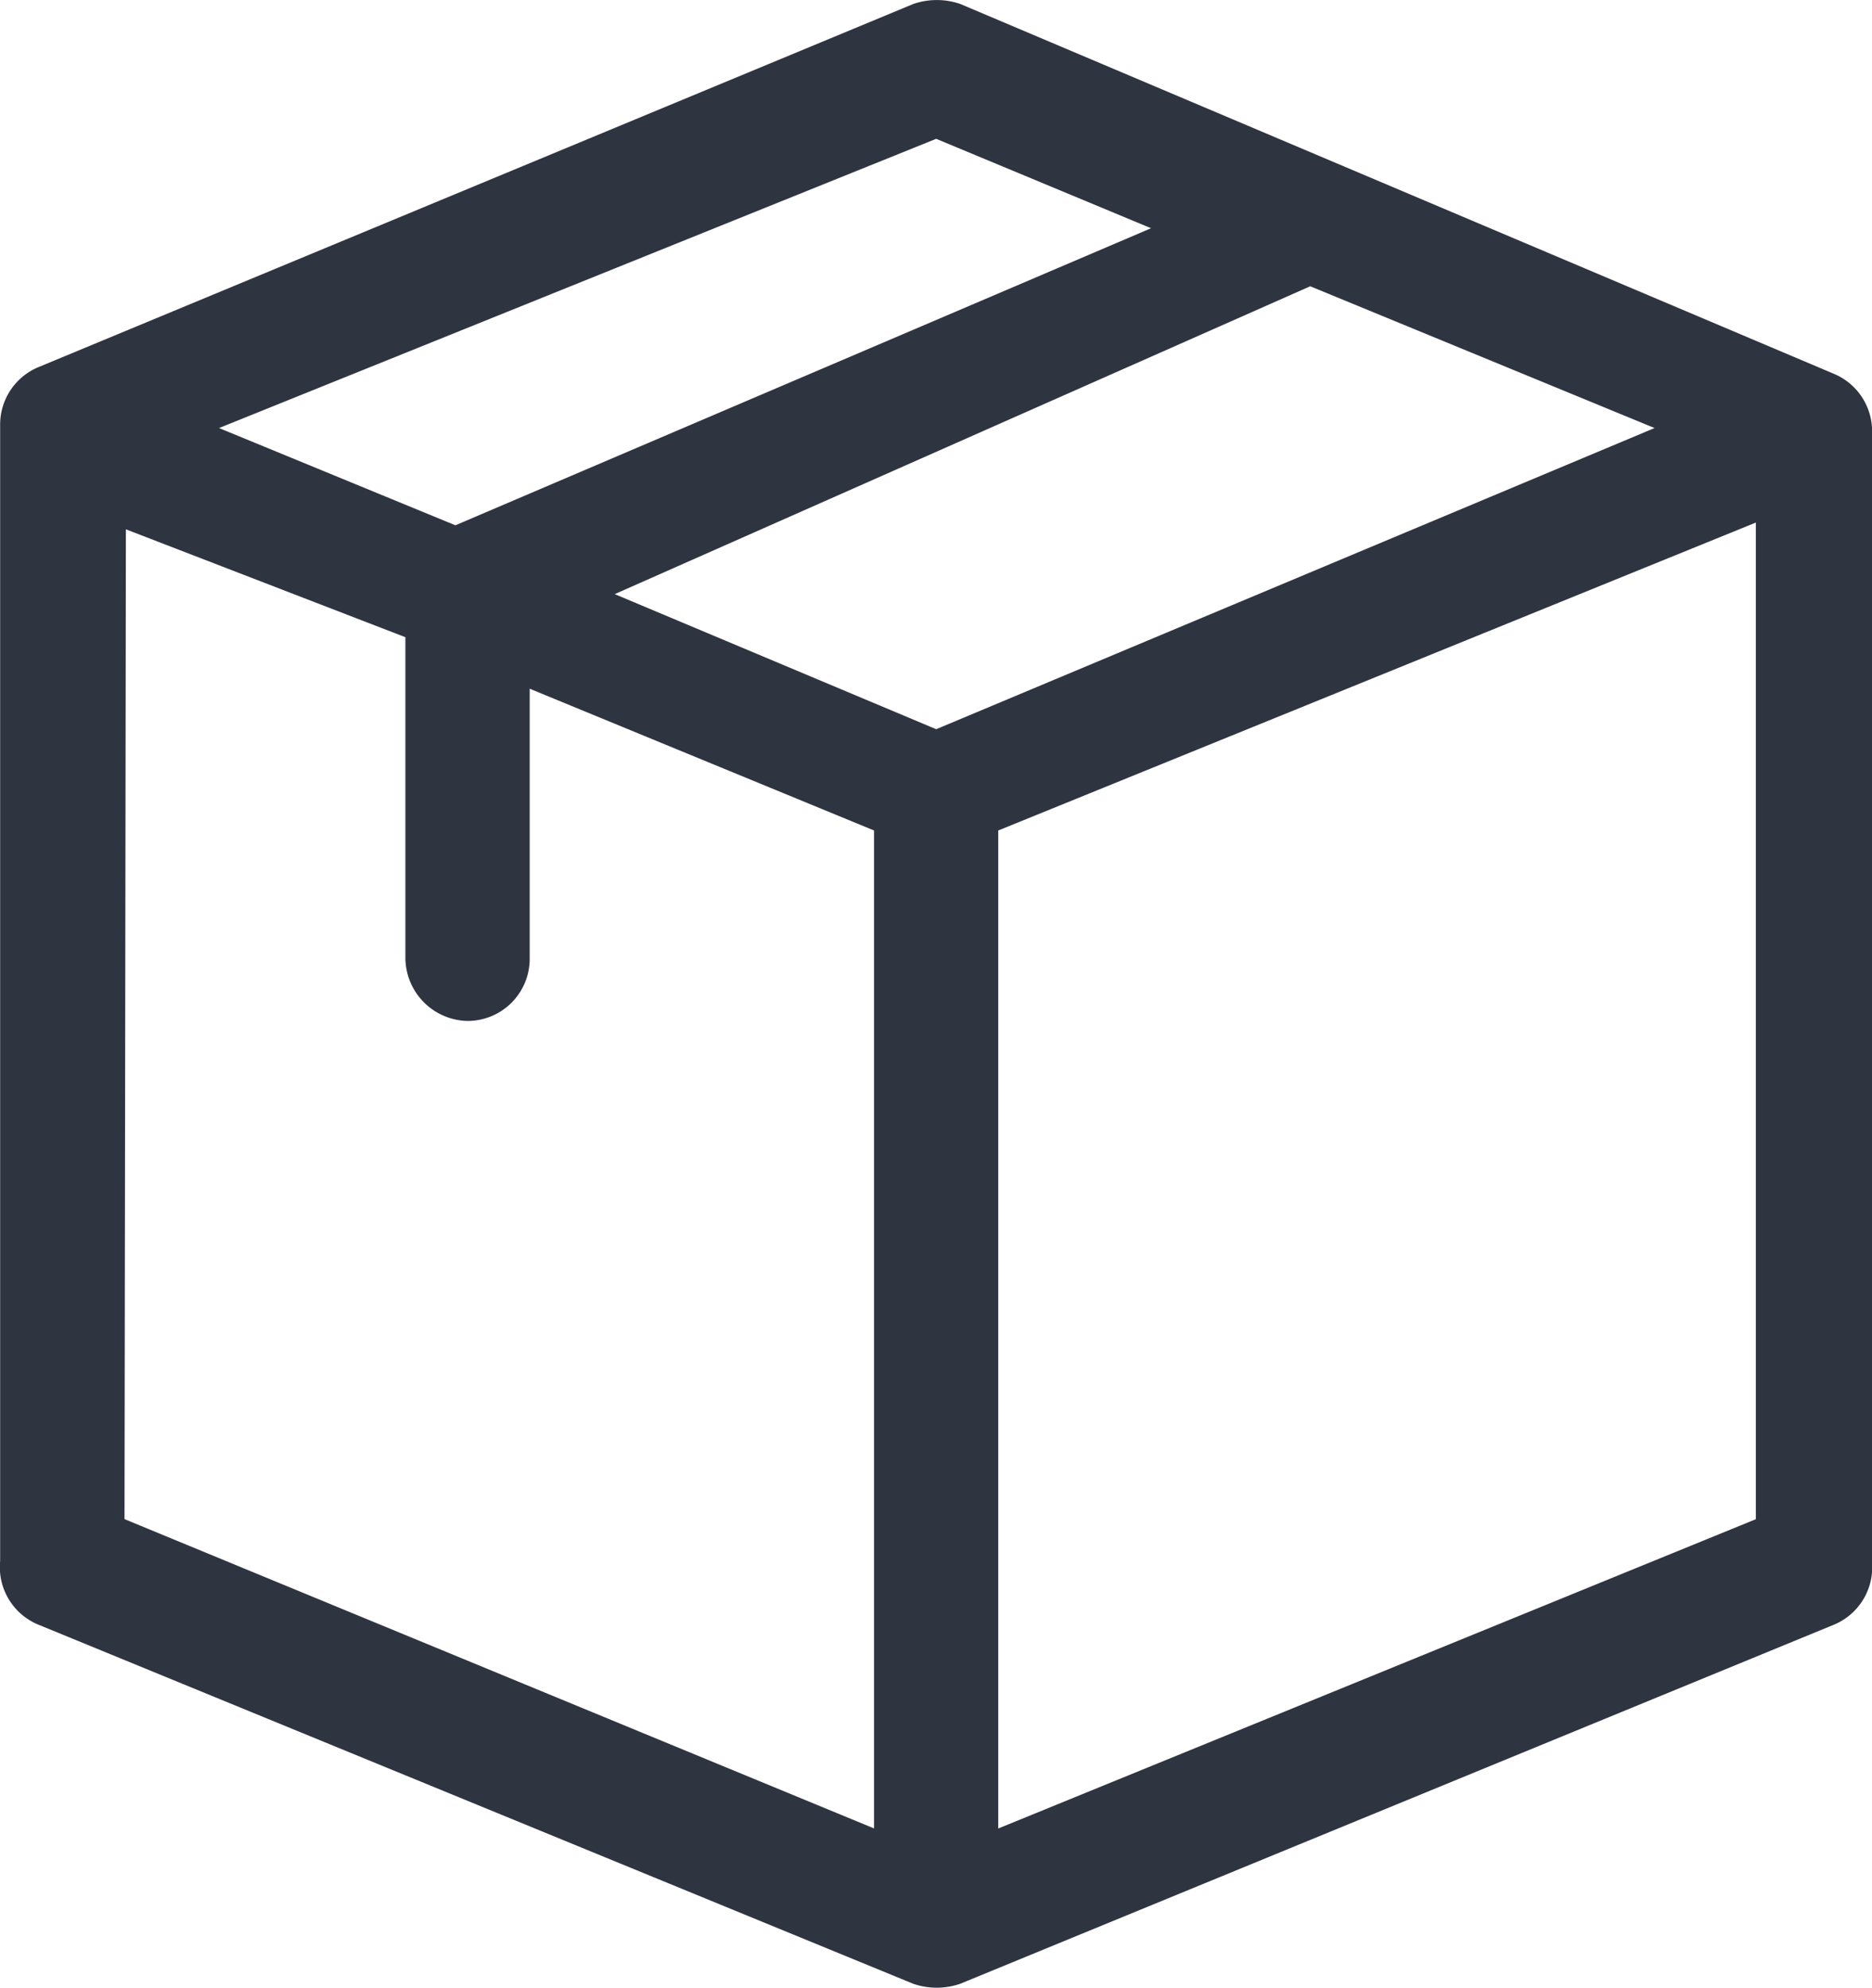 <svg xmlns="http://www.w3.org/2000/svg" width="26.025" height="27.635">
    <path data-name="Path 517" d="m13.876 11.516 10.532-4.281v13.856l-10.532 4.3zM13.013 1.9 16 3.143l-9.671 4.13-3.286-1.352zM1.748 7.329l3.886 1.5V13.3a.882.882 0 0 0 .864.864.864.864 0 0 0 .864-.864V9.545l4.787 1.971V25.39l-10.42-4.3zm11.265 2.779L8.544 8.23l9.669-4.28L23 5.921zm13.011-4.13a.864.864 0 0 0-.524-.808L13.35.026a1 1 0 0 0-.657 0L.528 5.076A.864.864 0 0 0 0 5.884v15.789a.864.864 0 0 0 .526.882l12.166 4.994a1 1 0 0 0 .657 0L25.5 22.555a.864.864 0 0 0 .526-.807z" transform="translate(.002 .03)" style="fill:#2f3441"/>
</svg>
